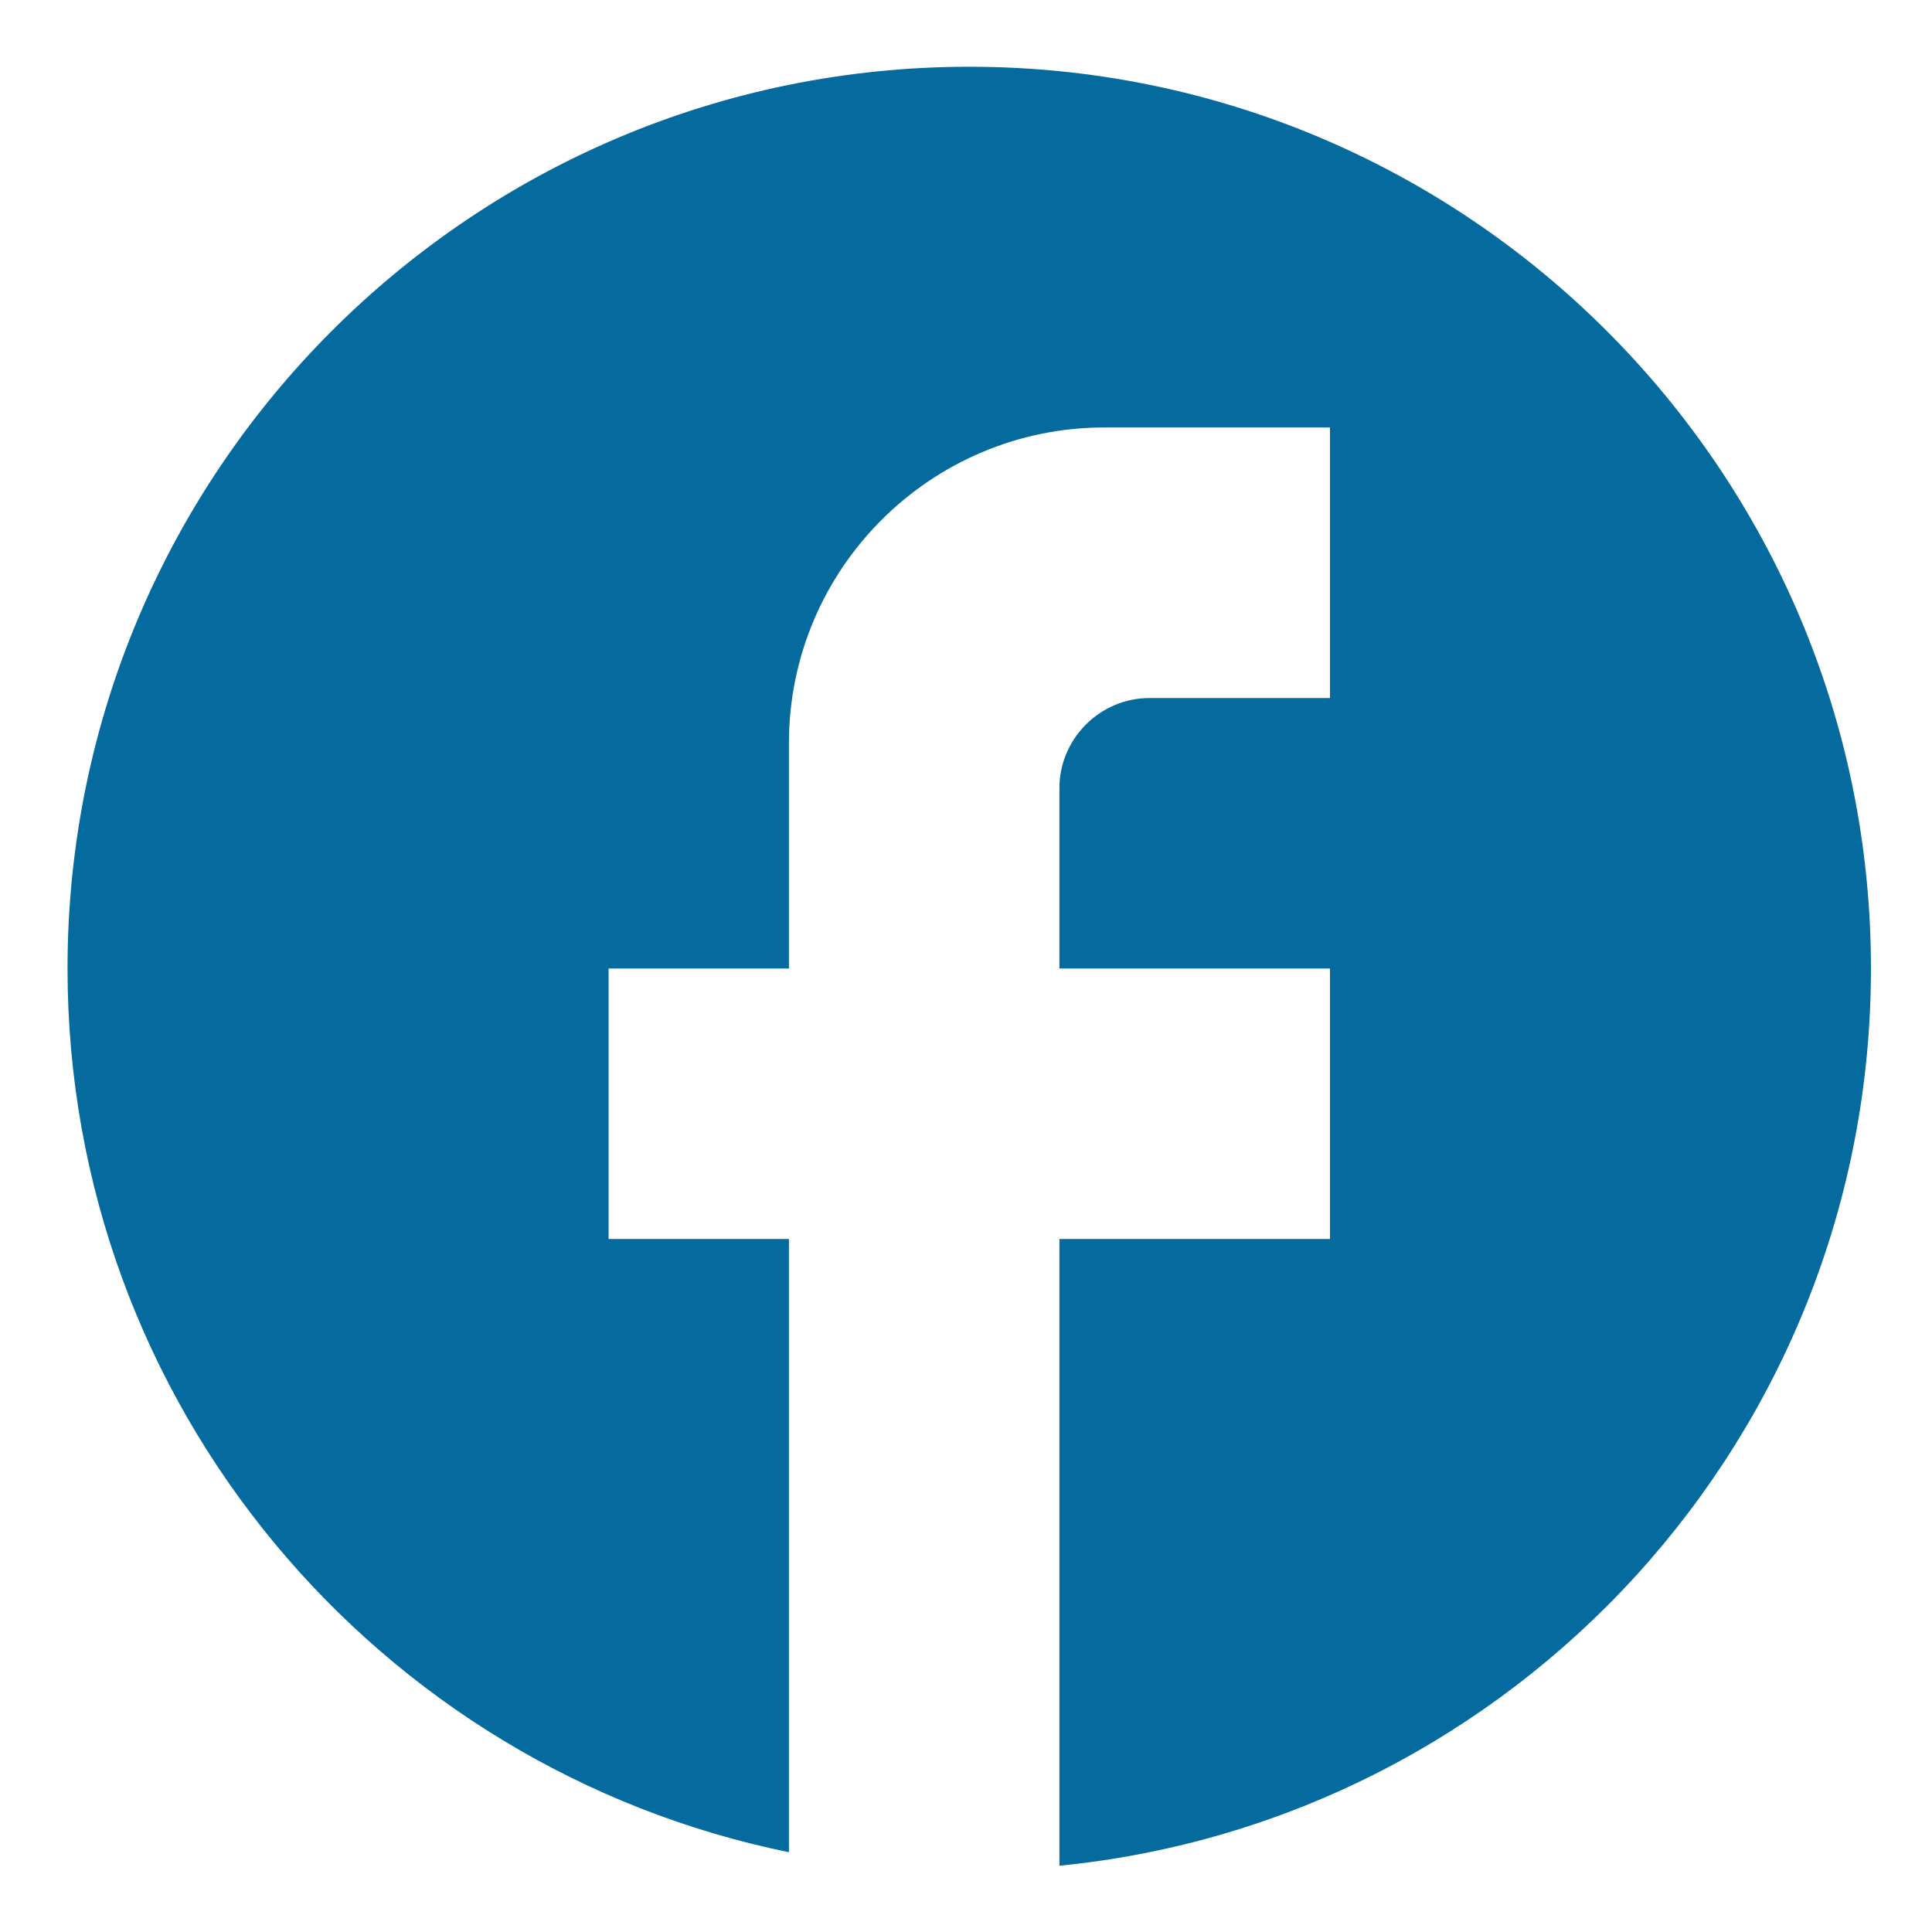 <svg width="20" height="20" viewBox="0 0 20 20" fill="none" xmlns="http://www.w3.org/2000/svg">
<path d="M19.368 10.026C19.368 4.873 15.187 0.691 10.034 0.691C4.881 0.691 0.699 4.873 0.699 10.026C0.699 14.544 3.91 18.306 8.167 19.174V12.826H6.3V10.026H8.167V7.692C8.167 5.891 9.632 4.425 11.434 4.425H13.768V7.226H11.901C11.387 7.226 10.967 7.646 10.967 8.159V10.026H13.768V12.826H10.967V19.314C15.681 18.847 19.368 14.871 19.368 10.026Z" fill="#056A9D"/>
</svg>

